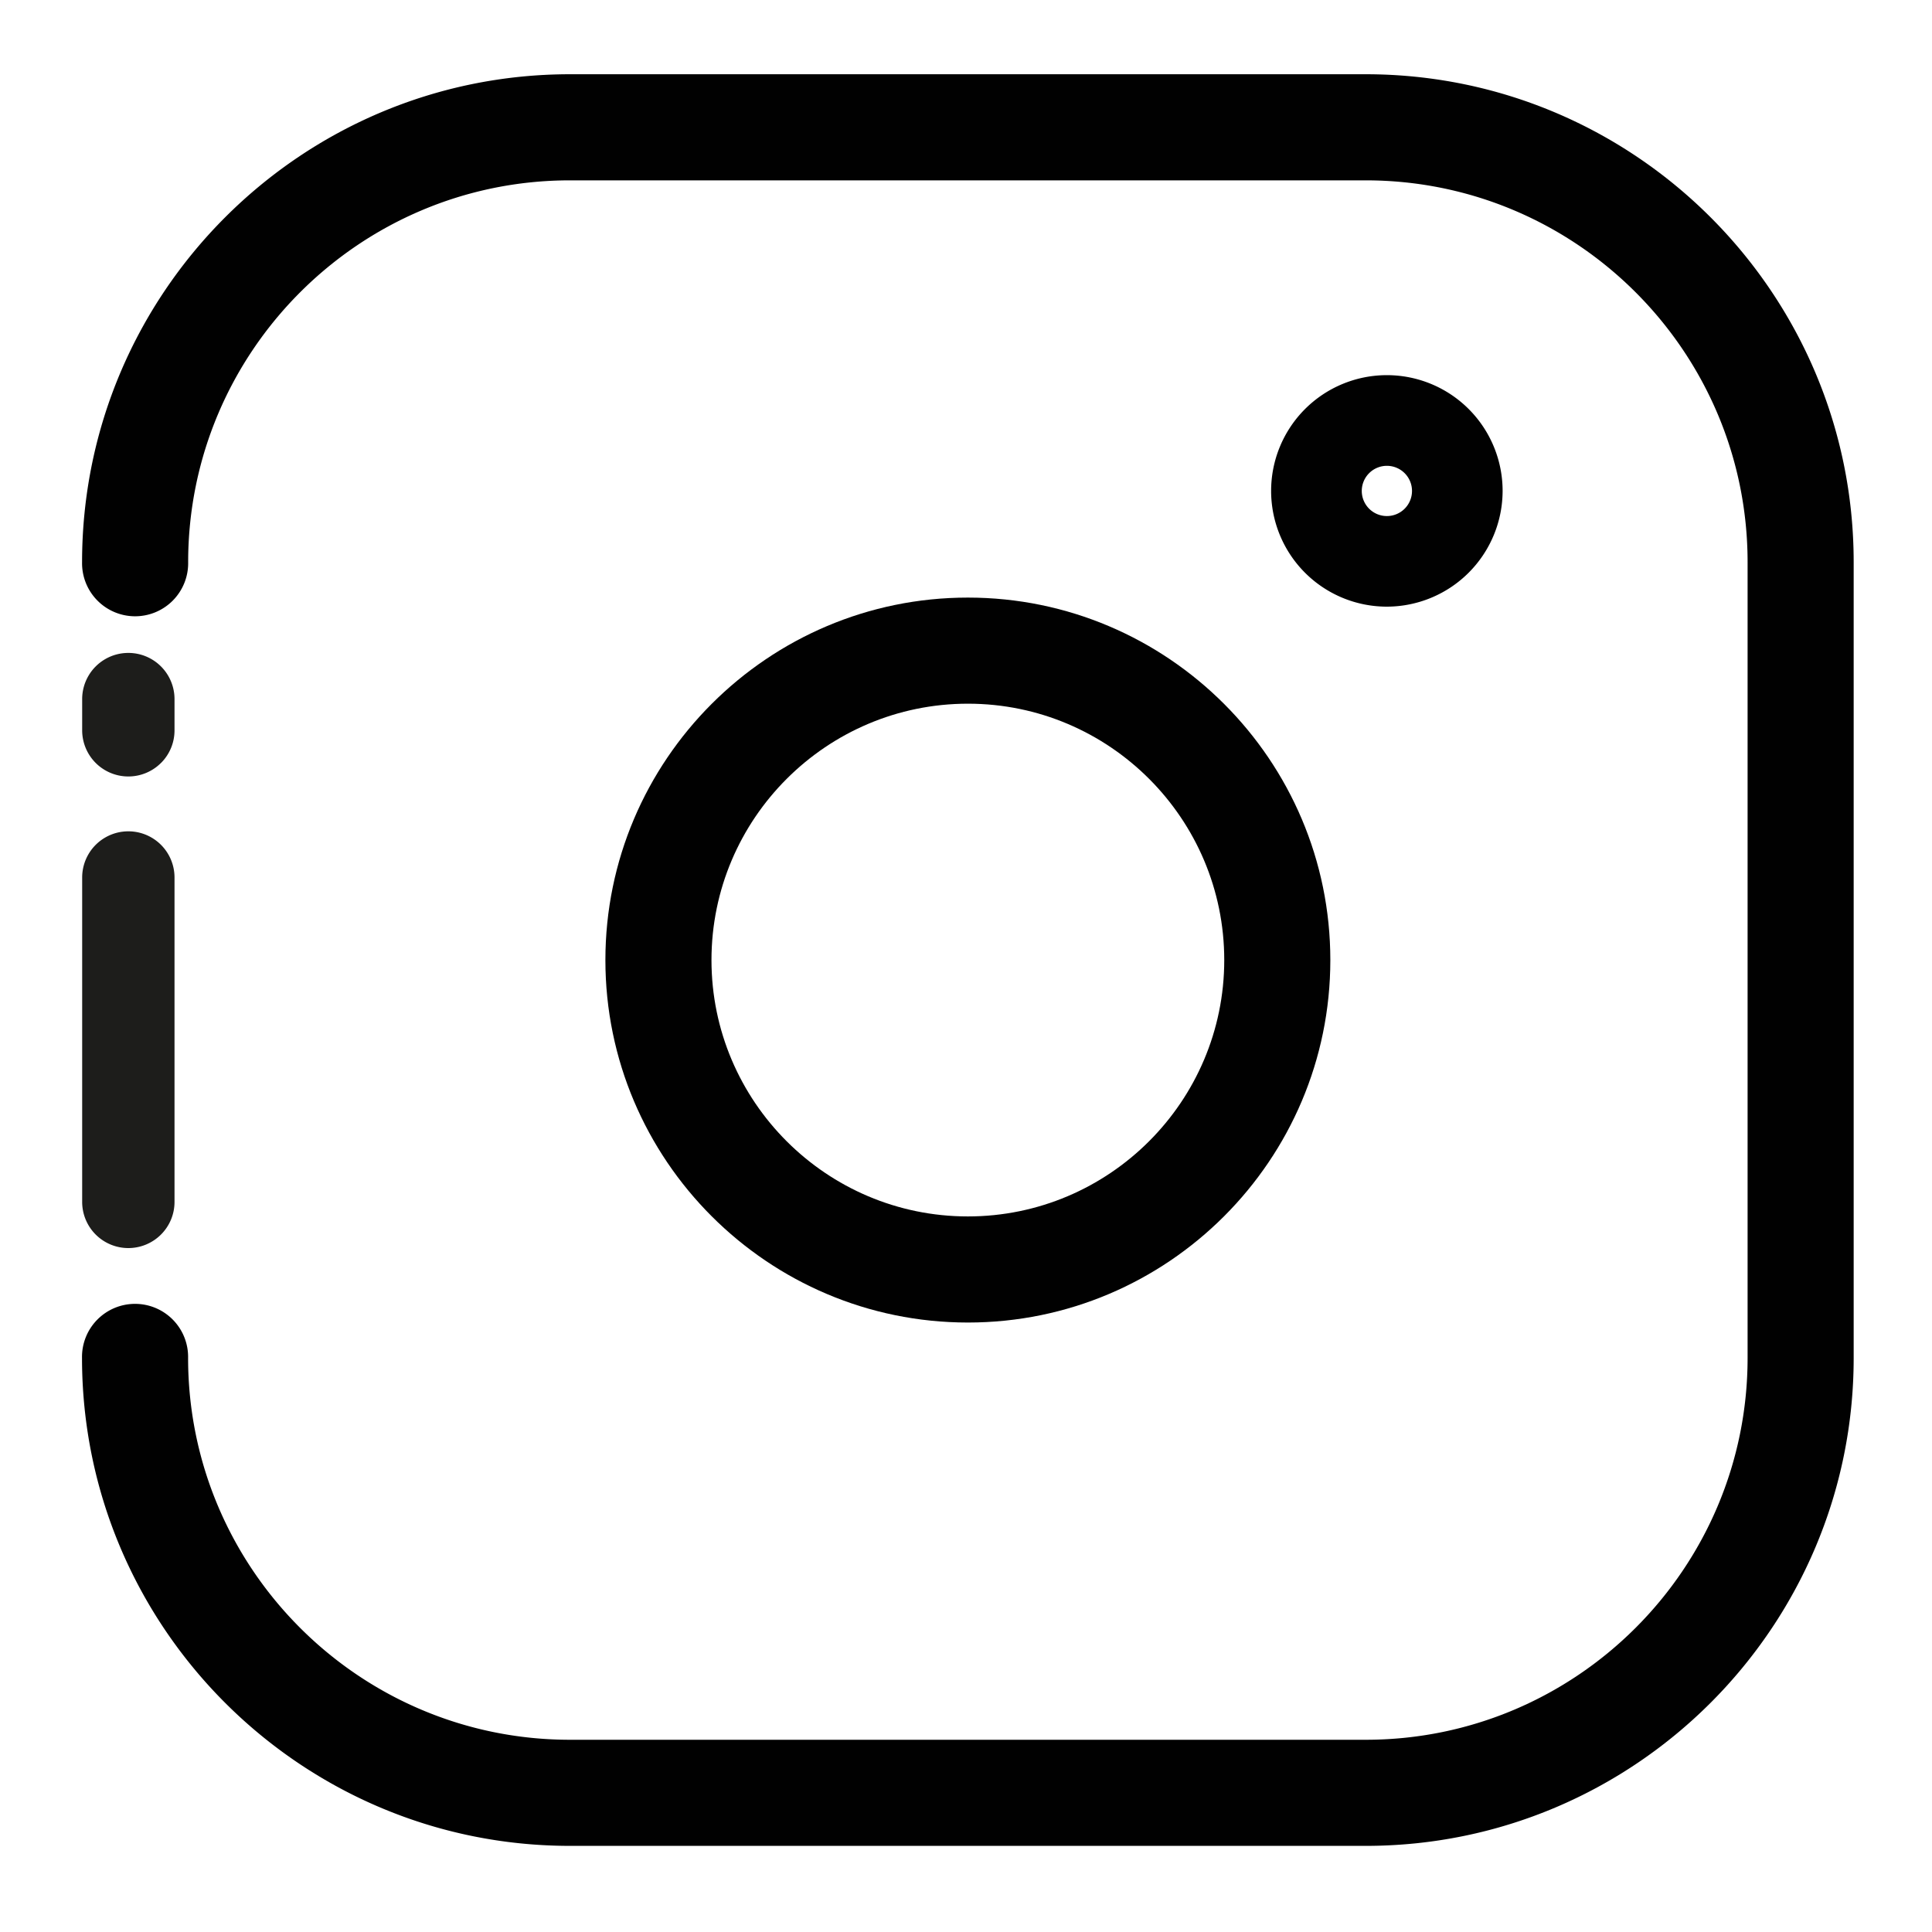 <?xml version="1.0" encoding="UTF-8"?> <svg xmlns="http://www.w3.org/2000/svg" id="Layer_1" data-name="Layer 1" viewBox="0 0 1000 1000"><defs><style>.cls-1{fill:#1d1d1b;}.cls-2,.cls-3{fill:#010101;}.cls-3{stroke:#010101;stroke-miterlimit:10;stroke-width:2px;}</style></defs><path class="cls-1" d="M83.33,394.92a23.8,23.8,0,0,0,7-16.9V361.85a23.9,23.9,0,1,0-47.8,0V378a23.9,23.9,0,0,0,40.8,16.9Z"></path><path class="cls-1" d="M83.33,639a23.81,23.81,0,0,0,7-16.9V454.19a23.9,23.9,0,0,0-47.8,0V622.06A23.9,23.9,0,0,0,83.33,639Z"></path><path class="cls-2" d="M706.91,38.43H295C155.77,38.43,42.48,151.72,42.48,291a27.46,27.46,0,1,0,54.91,0C97.39,182,186.05,93.35,295,93.35H706.91c109,0,197.64,88.66,197.64,197.63V702.86c0,109-88.66,197.64-197.64,197.64H295c-109,0-197.64-88.66-197.64-197.64a27.46,27.46,0,1,0-54.91,0c0,139.26,113.29,252.56,252.55,252.56H706.91c139.26,0,252.55-113.3,252.55-252.56V291C959.46,151.72,846.17,38.43,706.91,38.43Z"></path><path class="cls-2" d="M688.58,496.93c0-103.46-84.16-187.62-187.61-187.62S313.35,393.47,313.35,496.93,397.51,684.54,501,684.54,688.58,600.37,688.58,496.93Zm-54.91,0c0,73.16-59.53,132.69-132.7,132.69S368.26,570.09,368.26,496.93,427.79,364.23,501,364.23,633.67,423.76,633.67,496.93Z"></path><path class="cls-3" d="M776.75,254.11A58.91,58.91,0,1,0,717.84,313,59,59,0,0,0,776.75,254.11Zm-72.9,0a14,14,0,1,1,14,14A14,14,0,0,1,703.85,254.11Z"></path></svg> 